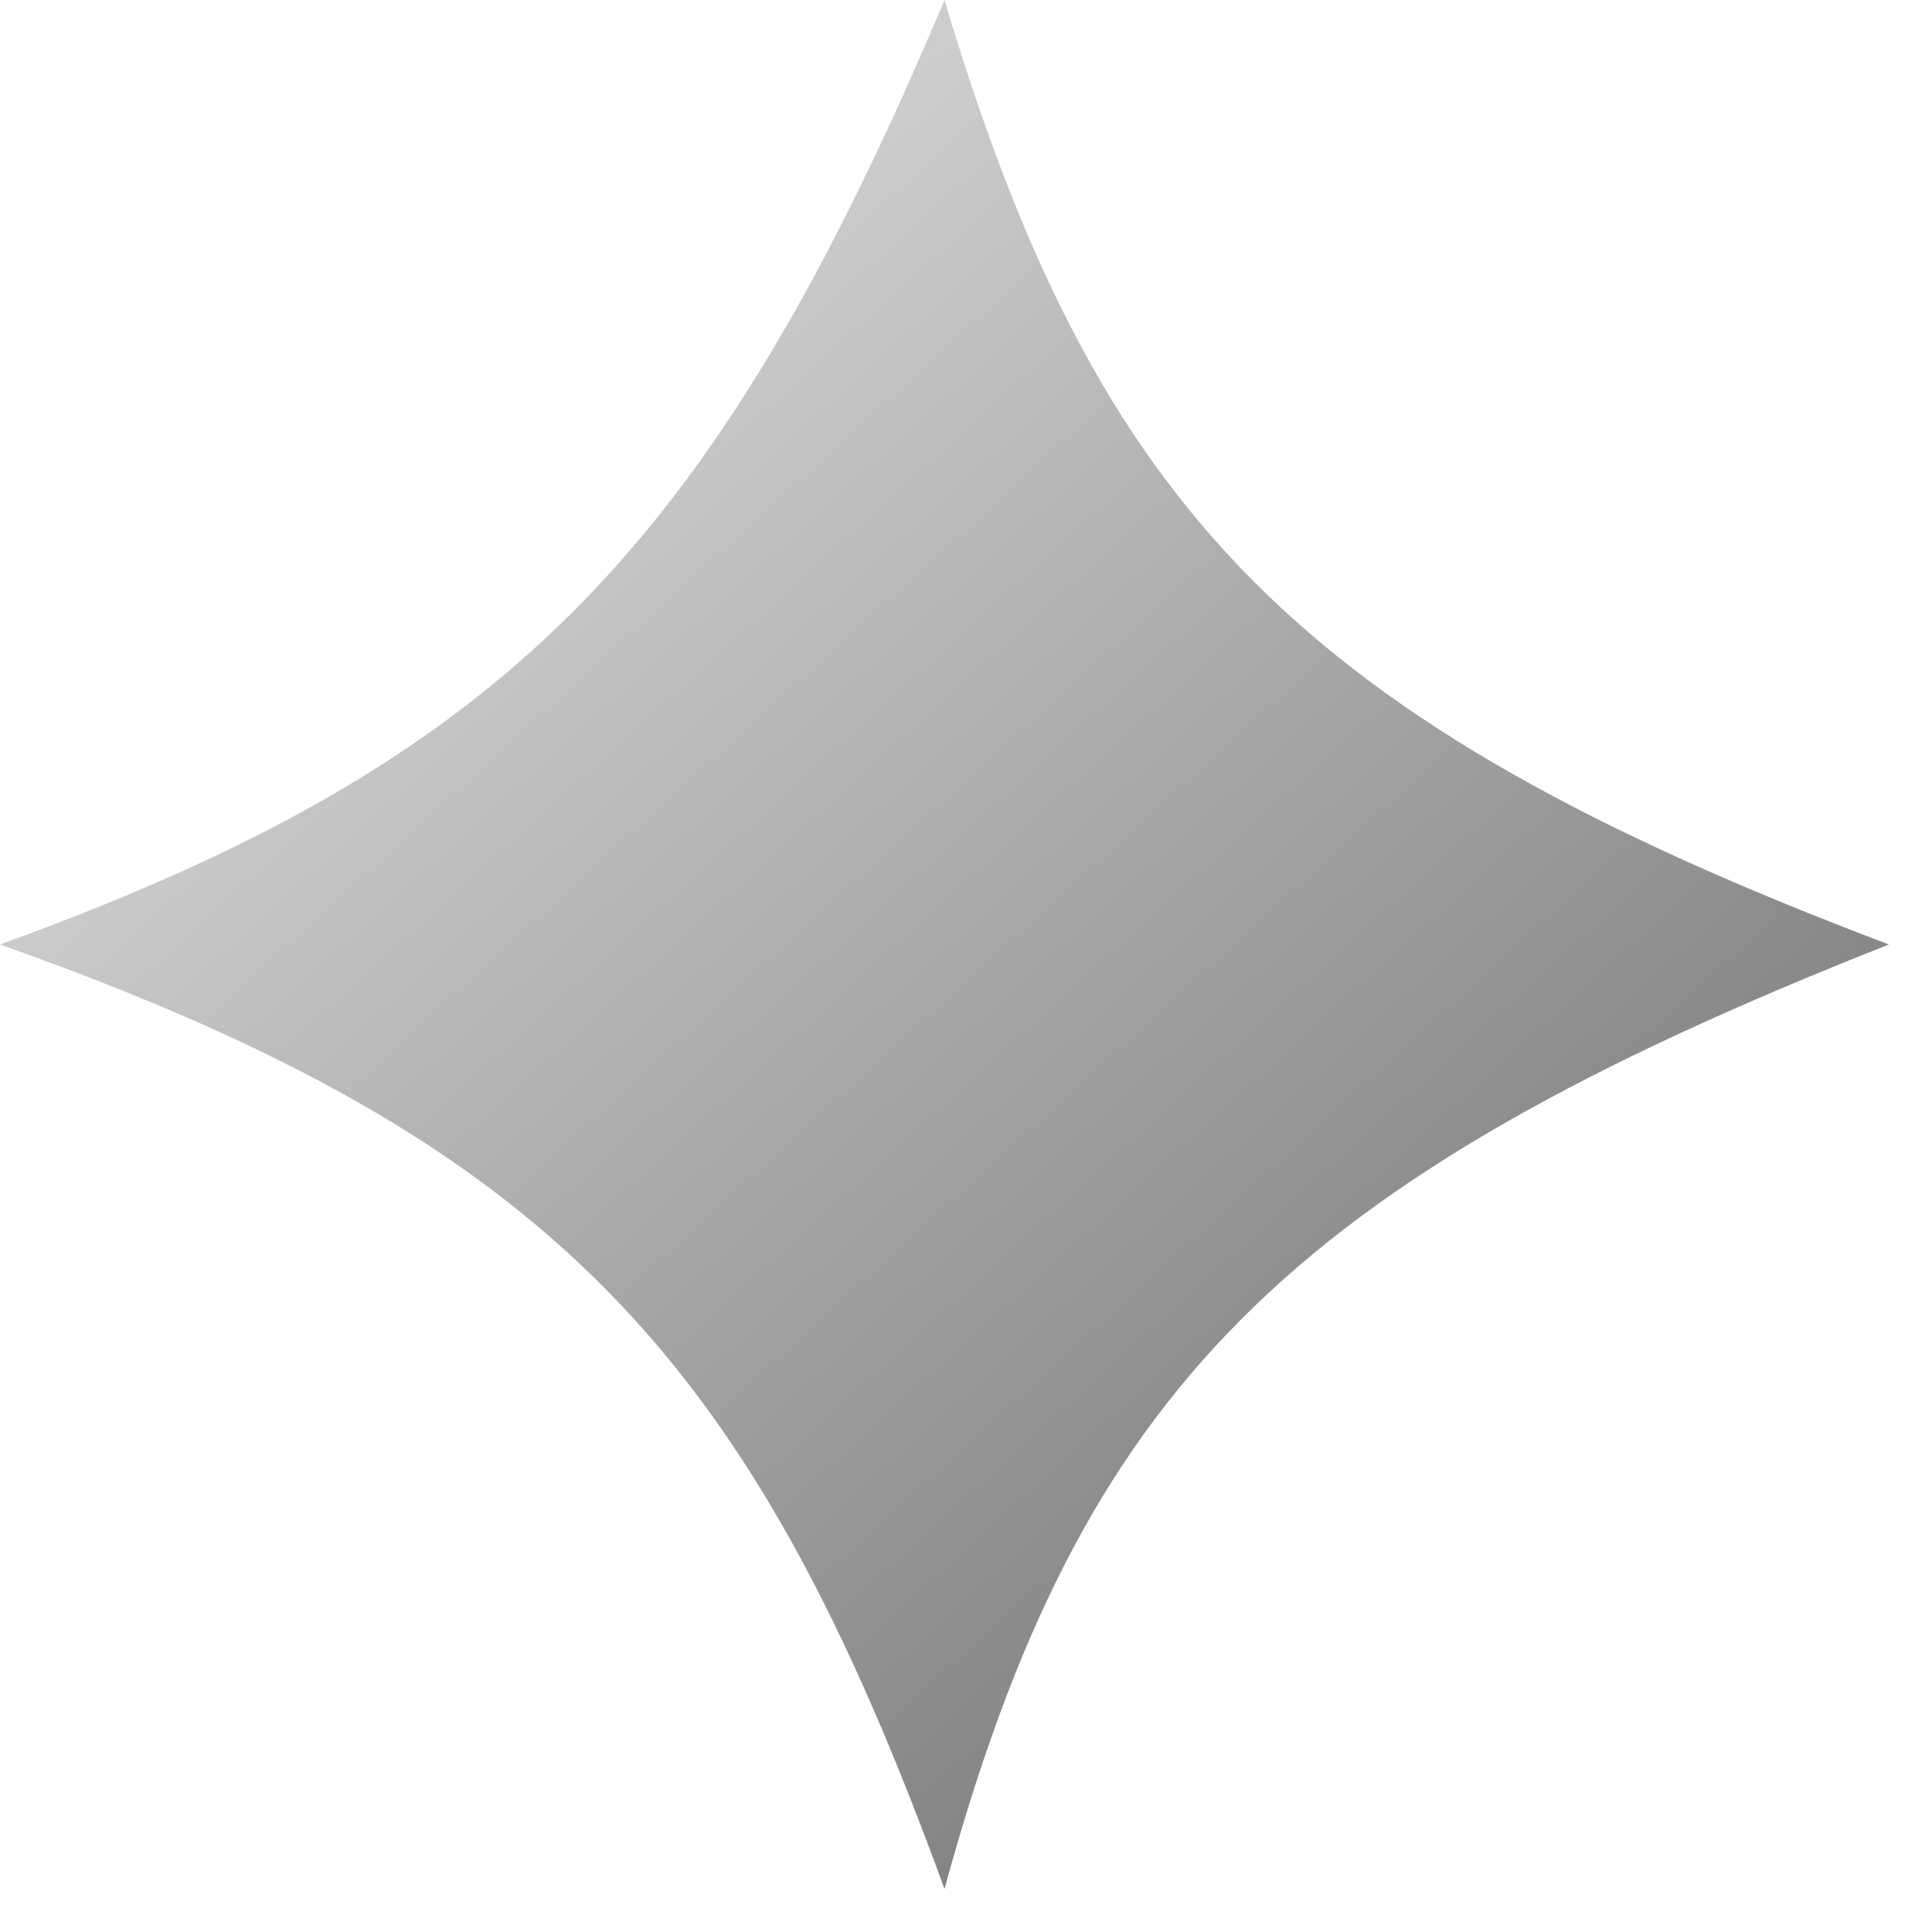 <?xml version="1.0" encoding="UTF-8"?> <svg xmlns="http://www.w3.org/2000/svg" width="30" height="30" viewBox="0 0 30 30" fill="none"> <path d="M14.666 0C17.024 7.903 20.125 11.185 29.331 14.666C19.953 18.365 16.778 21.598 14.666 29.331C11.659 21.08 8.612 17.716 1.17805e-05 14.666C7.791 11.845 11.043 8.598 14.666 0Z" fill="url(#paint0_linear_344_817)"></path> <defs> <linearGradient id="paint0_linear_344_817" x1="16.982" y1="-1.447" x2="31.507" y2="14.556" gradientUnits="userSpaceOnUse"> <stop stop-color="#CECCCC"></stop> <stop offset="1" stop-color="#838383"></stop> </linearGradient> </defs> </svg> 